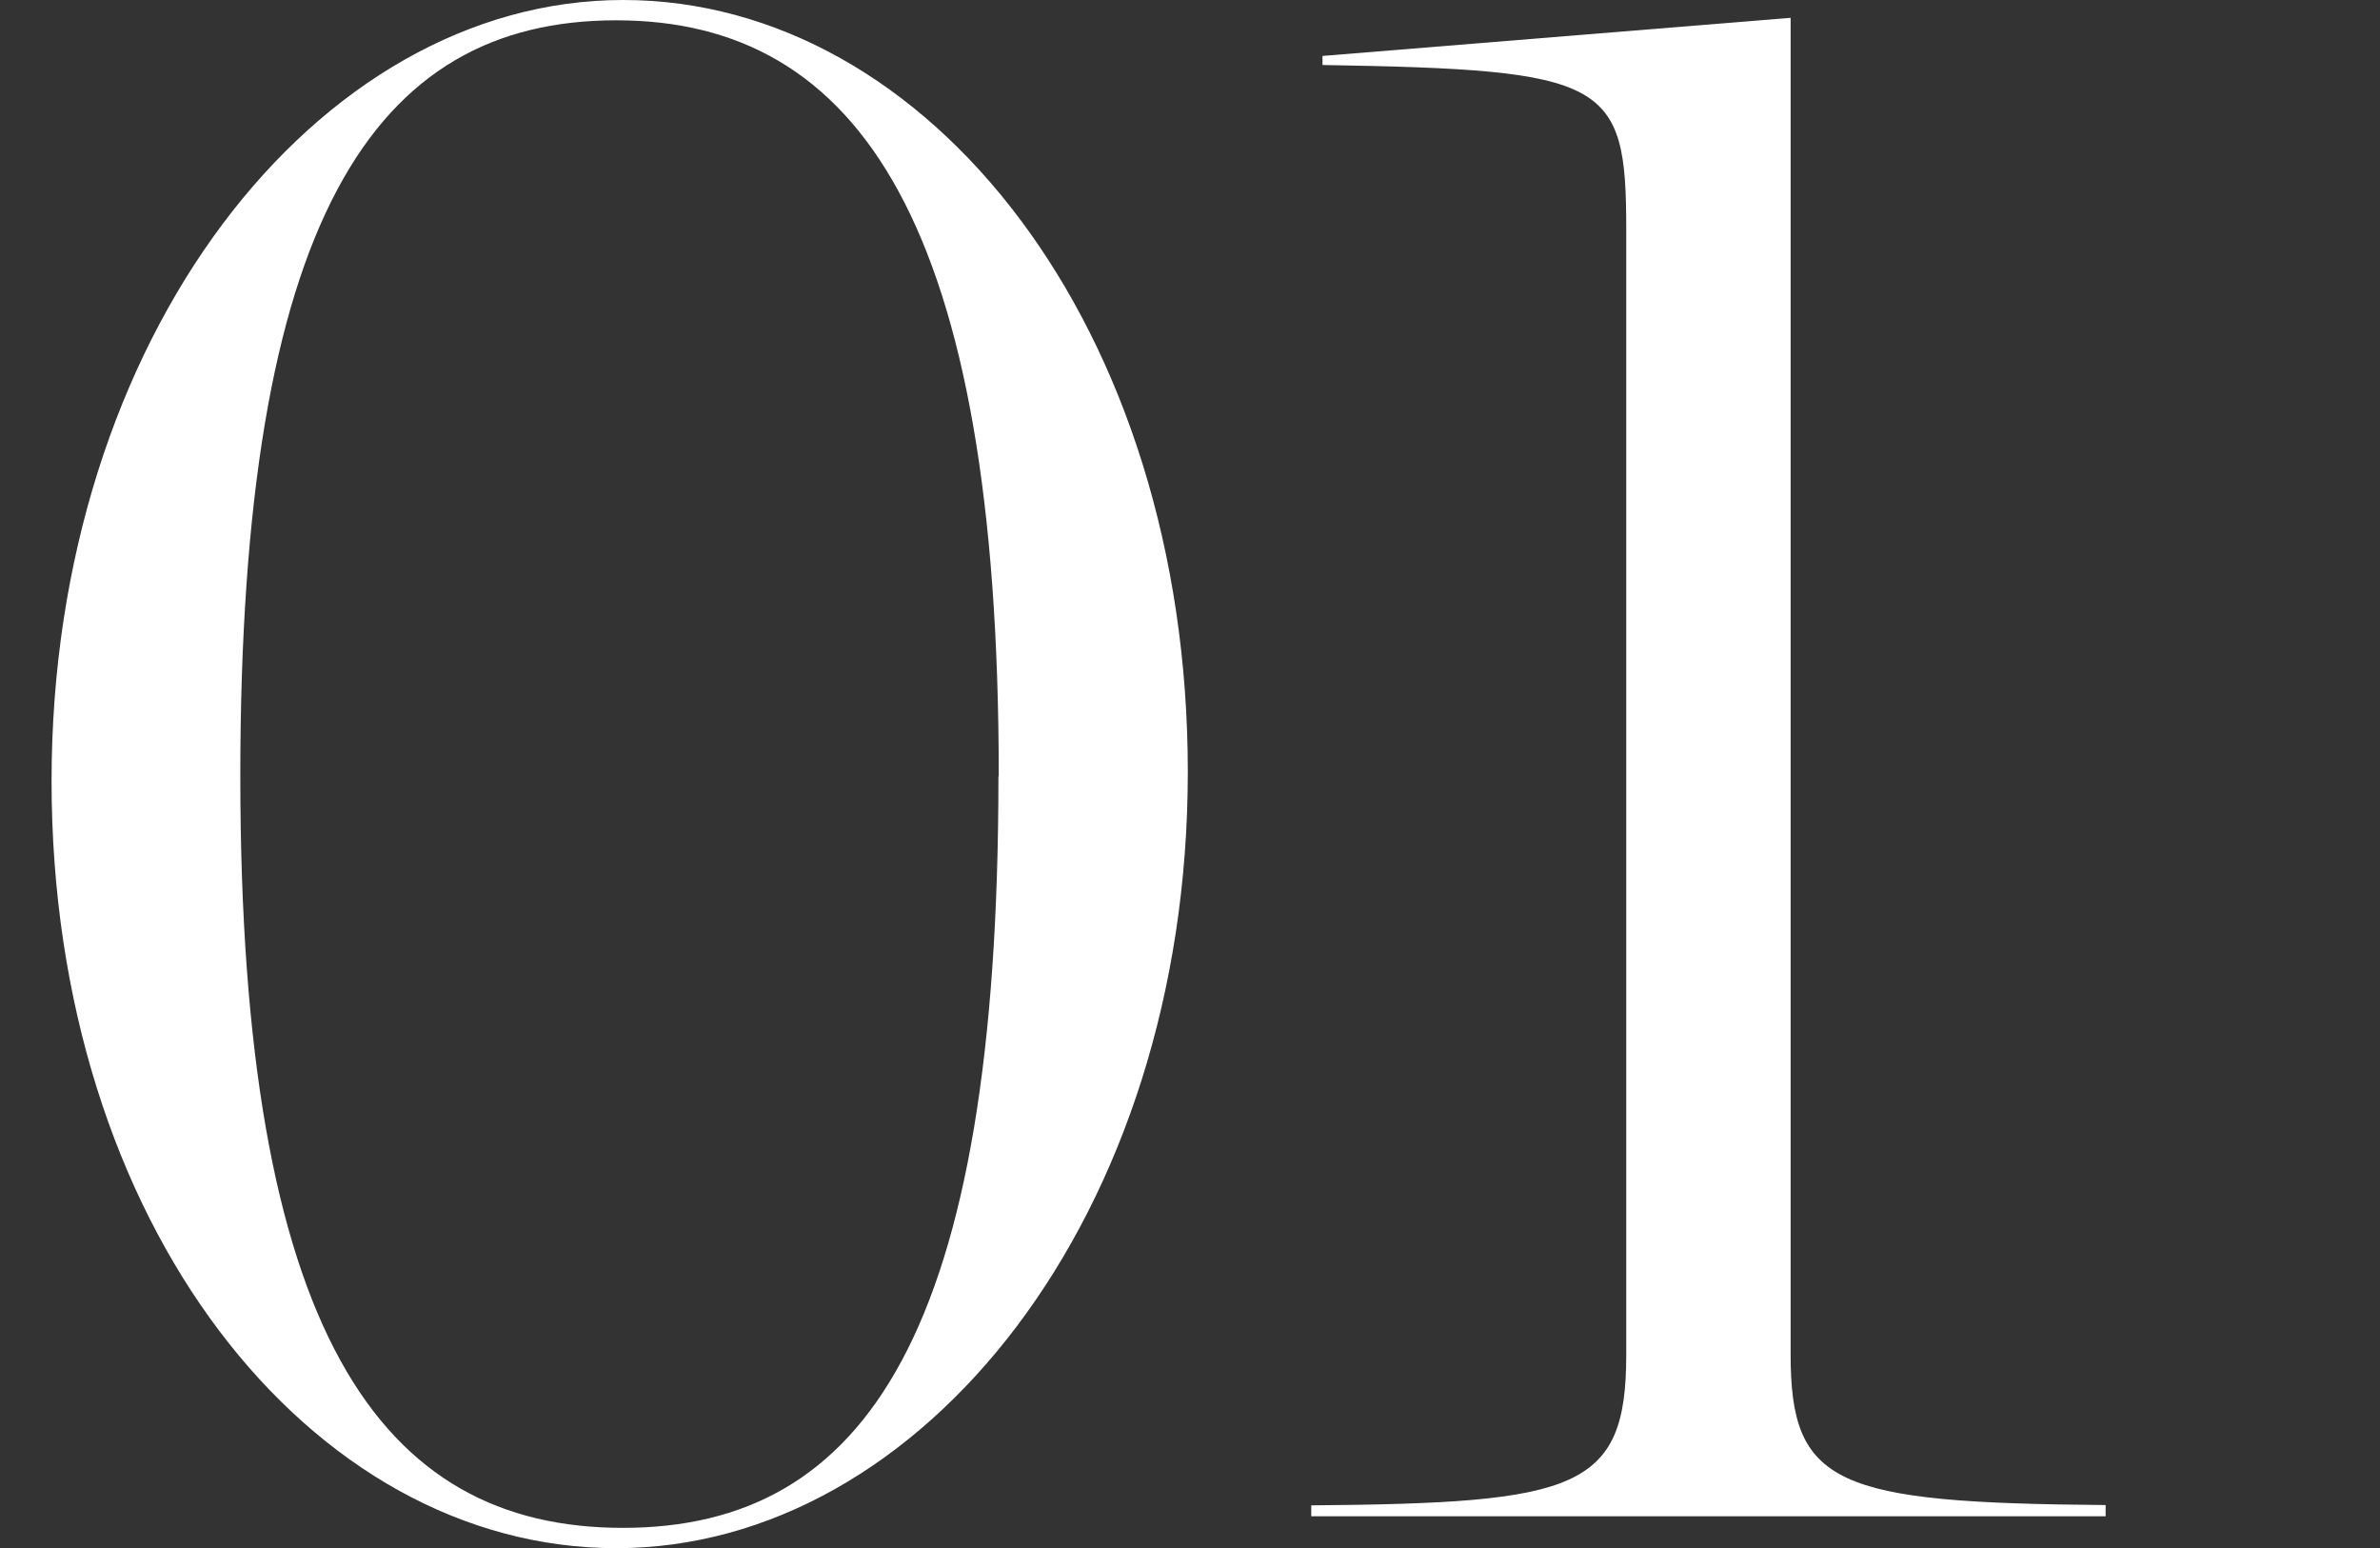 <svg xmlns="http://www.w3.org/2000/svg" id="Layer_2" viewBox="0 0 76.16 49.54"><rect x="0" y="0" width="76.16" height="49.54" fill="#333333" stroke="none"/><defs><style>      .cls-1 {        fill: #fff;      }      .cls-2 {        fill: none;      }    </style></defs><g id="Layer_1-2" data-name="Layer_1"><g><path class="cls-1" d="M1.65,24.99C1.65,10.8,10.14,0,19.94,0s18.07,10.51,18.07,24.7-8.5,24.84-18.29,24.84S1.65,39.17,1.65,24.99ZM31.96,24.84C31.96,7.2,27.5.65,19.72.65S7.69,7.06,7.69,24.84s4.46,24.05,12.24,24.05,12.02-6.26,12.02-24.05Z"></path><path class="cls-1" d="M41.96,48.17c8.5-.07,10.08-.5,10.08-4.82V7.34c0-4.75-.58-5.11-9.72-5.26v-.29l14.98-1.22v42.77c0,4.18,1.44,4.75,10.08,4.82v.36h-25.42v-.36Z"></path></g><rect class="cls-2" y="0" width="76.16" height="49.54"></rect></g></svg>